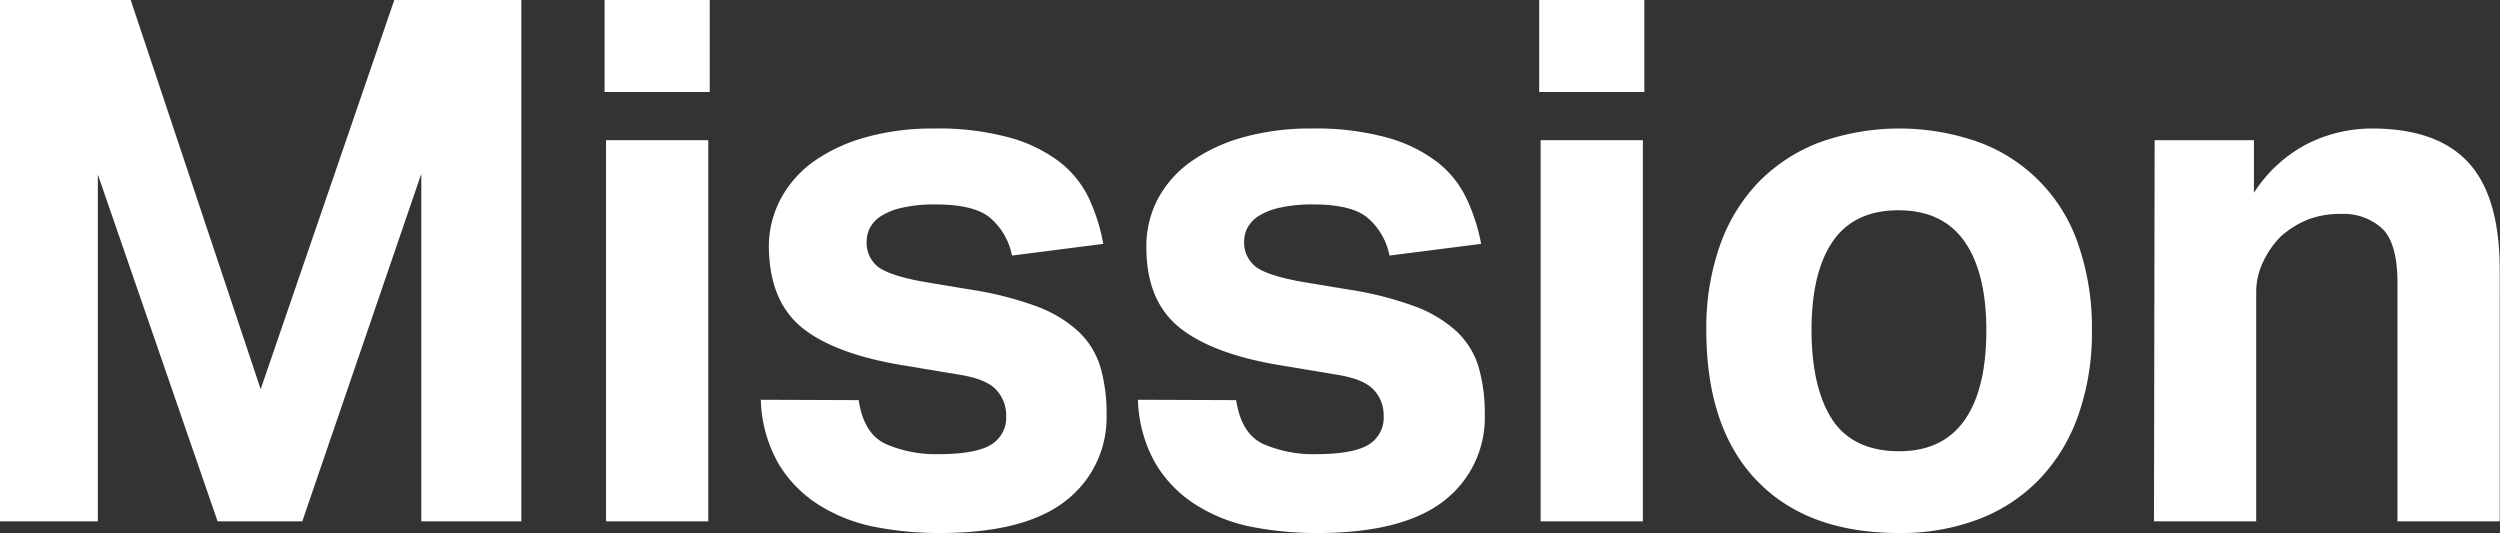 <svg xmlns="http://www.w3.org/2000/svg" viewBox="0 0 342.39 73"><rect x="0" y="0" width="342.39" height="73" fill="#333333" stroke="none"/><defs><style>.cls-1{isolation:isolate;}.cls-2{fill:#fff;}</style></defs><g id="レイヤー_2" data-name="レイヤー 2"><g><g id="Mission" class="cls-1"><g class="cls-1"><path class="cls-2" d="M0,0H17.9L35.7,53.3,54,0H71.4V71.4H57.7V23.8L41.4,71.4H29.8L13.4,23.9V71.4H0Z"/><path class="cls-2" d="M82.8,0H97.2V12.6H82.8ZM83,19.2H97V71.4H83Z"/><path class="cls-2" d="M117.6,54.8c.46,3.07,1.7,5.07,3.7,6a17,17,0,0,0,7.2,1.4c3.33,0,5.71-.41,7.15-1.25a4.33,4.33,0,0,0,2.15-4.05,5.07,5.07,0,0,0-1.35-3.5q-1.35-1.5-5.15-2.1l-7.2-1.2Q114.59,48.6,110,45T105.3,33.9A13.88,13.88,0,0,1,107,27.1,15,15,0,0,1,111.6,22a23.17,23.17,0,0,1,7.15-3.25,34,34,0,0,1,9.15-1.15,37.12,37.12,0,0,1,10.4,1.25,20.19,20.19,0,0,1,6.85,3.35,13.82,13.82,0,0,1,4,5,25.34,25.34,0,0,1,1.95,6.2L138.6,35a9.12,9.12,0,0,0-3.15-5.3Q133.2,28,128.2,28a20.07,20.07,0,0,0-4.65.45,9.05,9.05,0,0,0-2.9,1.15,4.27,4.27,0,0,0-1.5,1.6,3.83,3.83,0,0,0-.45,1.7,4.22,4.22,0,0,0,1.55,3.65q1.55,1.16,6,2l6.6,1.1a46.44,46.44,0,0,1,9.1,2.3,17.29,17.29,0,0,1,5.75,3.45,11.09,11.09,0,0,1,3,4.85,22.67,22.67,0,0,1,.85,6.5A14.39,14.39,0,0,1,146,68.55Q140.39,73,128.7,73a46,46,0,0,1-8.95-.85,22.45,22.45,0,0,1-7.6-3,16.93,16.93,0,0,1-5.5-5.6,18.55,18.55,0,0,1-2.45-8.8Z"/><path class="cls-2" d="M169.3,54.8c.46,3.07,1.7,5.07,3.7,6a17,17,0,0,0,7.2,1.4c3.33,0,5.71-.41,7.15-1.25a4.33,4.33,0,0,0,2.15-4.05,5.07,5.07,0,0,0-1.35-3.5q-1.35-1.5-5.15-2.1l-7.2-1.2q-9.51-1.5-14.15-5.15T157,33.9a13.88,13.88,0,0,1,1.65-6.8A15,15,0,0,1,163.3,22a23.17,23.17,0,0,1,7.15-3.25,34,34,0,0,1,9.15-1.15A37.12,37.12,0,0,1,190,18.85a20.19,20.19,0,0,1,6.85,3.35,13.82,13.82,0,0,1,4,5,25.34,25.34,0,0,1,2,6.2L190.3,35a9.12,9.12,0,0,0-3.15-5.3Q184.9,28,179.9,28a20.07,20.07,0,0,0-4.65.45,9.05,9.05,0,0,0-2.9,1.15,4.27,4.27,0,0,0-1.5,1.6,3.83,3.83,0,0,0-.45,1.7A4.22,4.22,0,0,0,172,36.55q1.55,1.16,6.05,2l6.6,1.1a46.44,46.44,0,0,1,9.1,2.3,17.29,17.29,0,0,1,5.75,3.45,11.09,11.09,0,0,1,3,4.85,22.67,22.67,0,0,1,.85,6.5,14.39,14.39,0,0,1-5.6,11.85Q192.09,73,180.4,73a46,46,0,0,1-9-.85,22.45,22.45,0,0,1-7.6-3,16.93,16.93,0,0,1-5.5-5.6,18.55,18.55,0,0,1-2.45-8.8Z"/><path class="cls-2" d="M210.8,0h14.4V12.6H210.8Zm.2,19.2h14V71.4H211Z"/><path class="cls-2" d="M260.09,73q-12.6,0-19.5-7.2t-6.9-20.6a34,34,0,0,1,1.85-11.55,24,24,0,0,1,5.3-8.7,23.19,23.19,0,0,1,8.35-5.45,32.5,32.5,0,0,1,21.9,0,22.58,22.58,0,0,1,13.6,14.15A34.82,34.82,0,0,1,286.5,45.2a34.1,34.1,0,0,1-1.86,11.65,24.25,24.25,0,0,1-5.3,8.75A22.83,22.83,0,0,1,271,71.1,29.83,29.83,0,0,1,260.09,73Zm0-11.2q6,0,9-4.3c2-2.87,2.95-7,2.95-12.3S271,35.8,269,33s-5-4.2-9-4.2-7,1.4-8.95,4.2-2.95,6.87-2.95,12.2,1,9.52,2.9,12.35S256,61.8,260.09,61.8Z"/><path class="cls-2" d="M295.09,19.2h13.6v7.2A19.18,19.18,0,0,1,316,19.7a19.78,19.78,0,0,1,8.85-2.1q8.91,0,13.2,4.65t4.3,14.65V71.4h-14V38.8q0-5.5-2.1-7.5a7.79,7.79,0,0,0-5.6-2,12.29,12.29,0,0,0-4.65.8,12.93,12.93,0,0,0-3.65,2.3A12.48,12.48,0,0,0,310,35.75a9.63,9.63,0,0,0-1,4.25V71.4h-14Z"/></g></g></g></g></svg>
